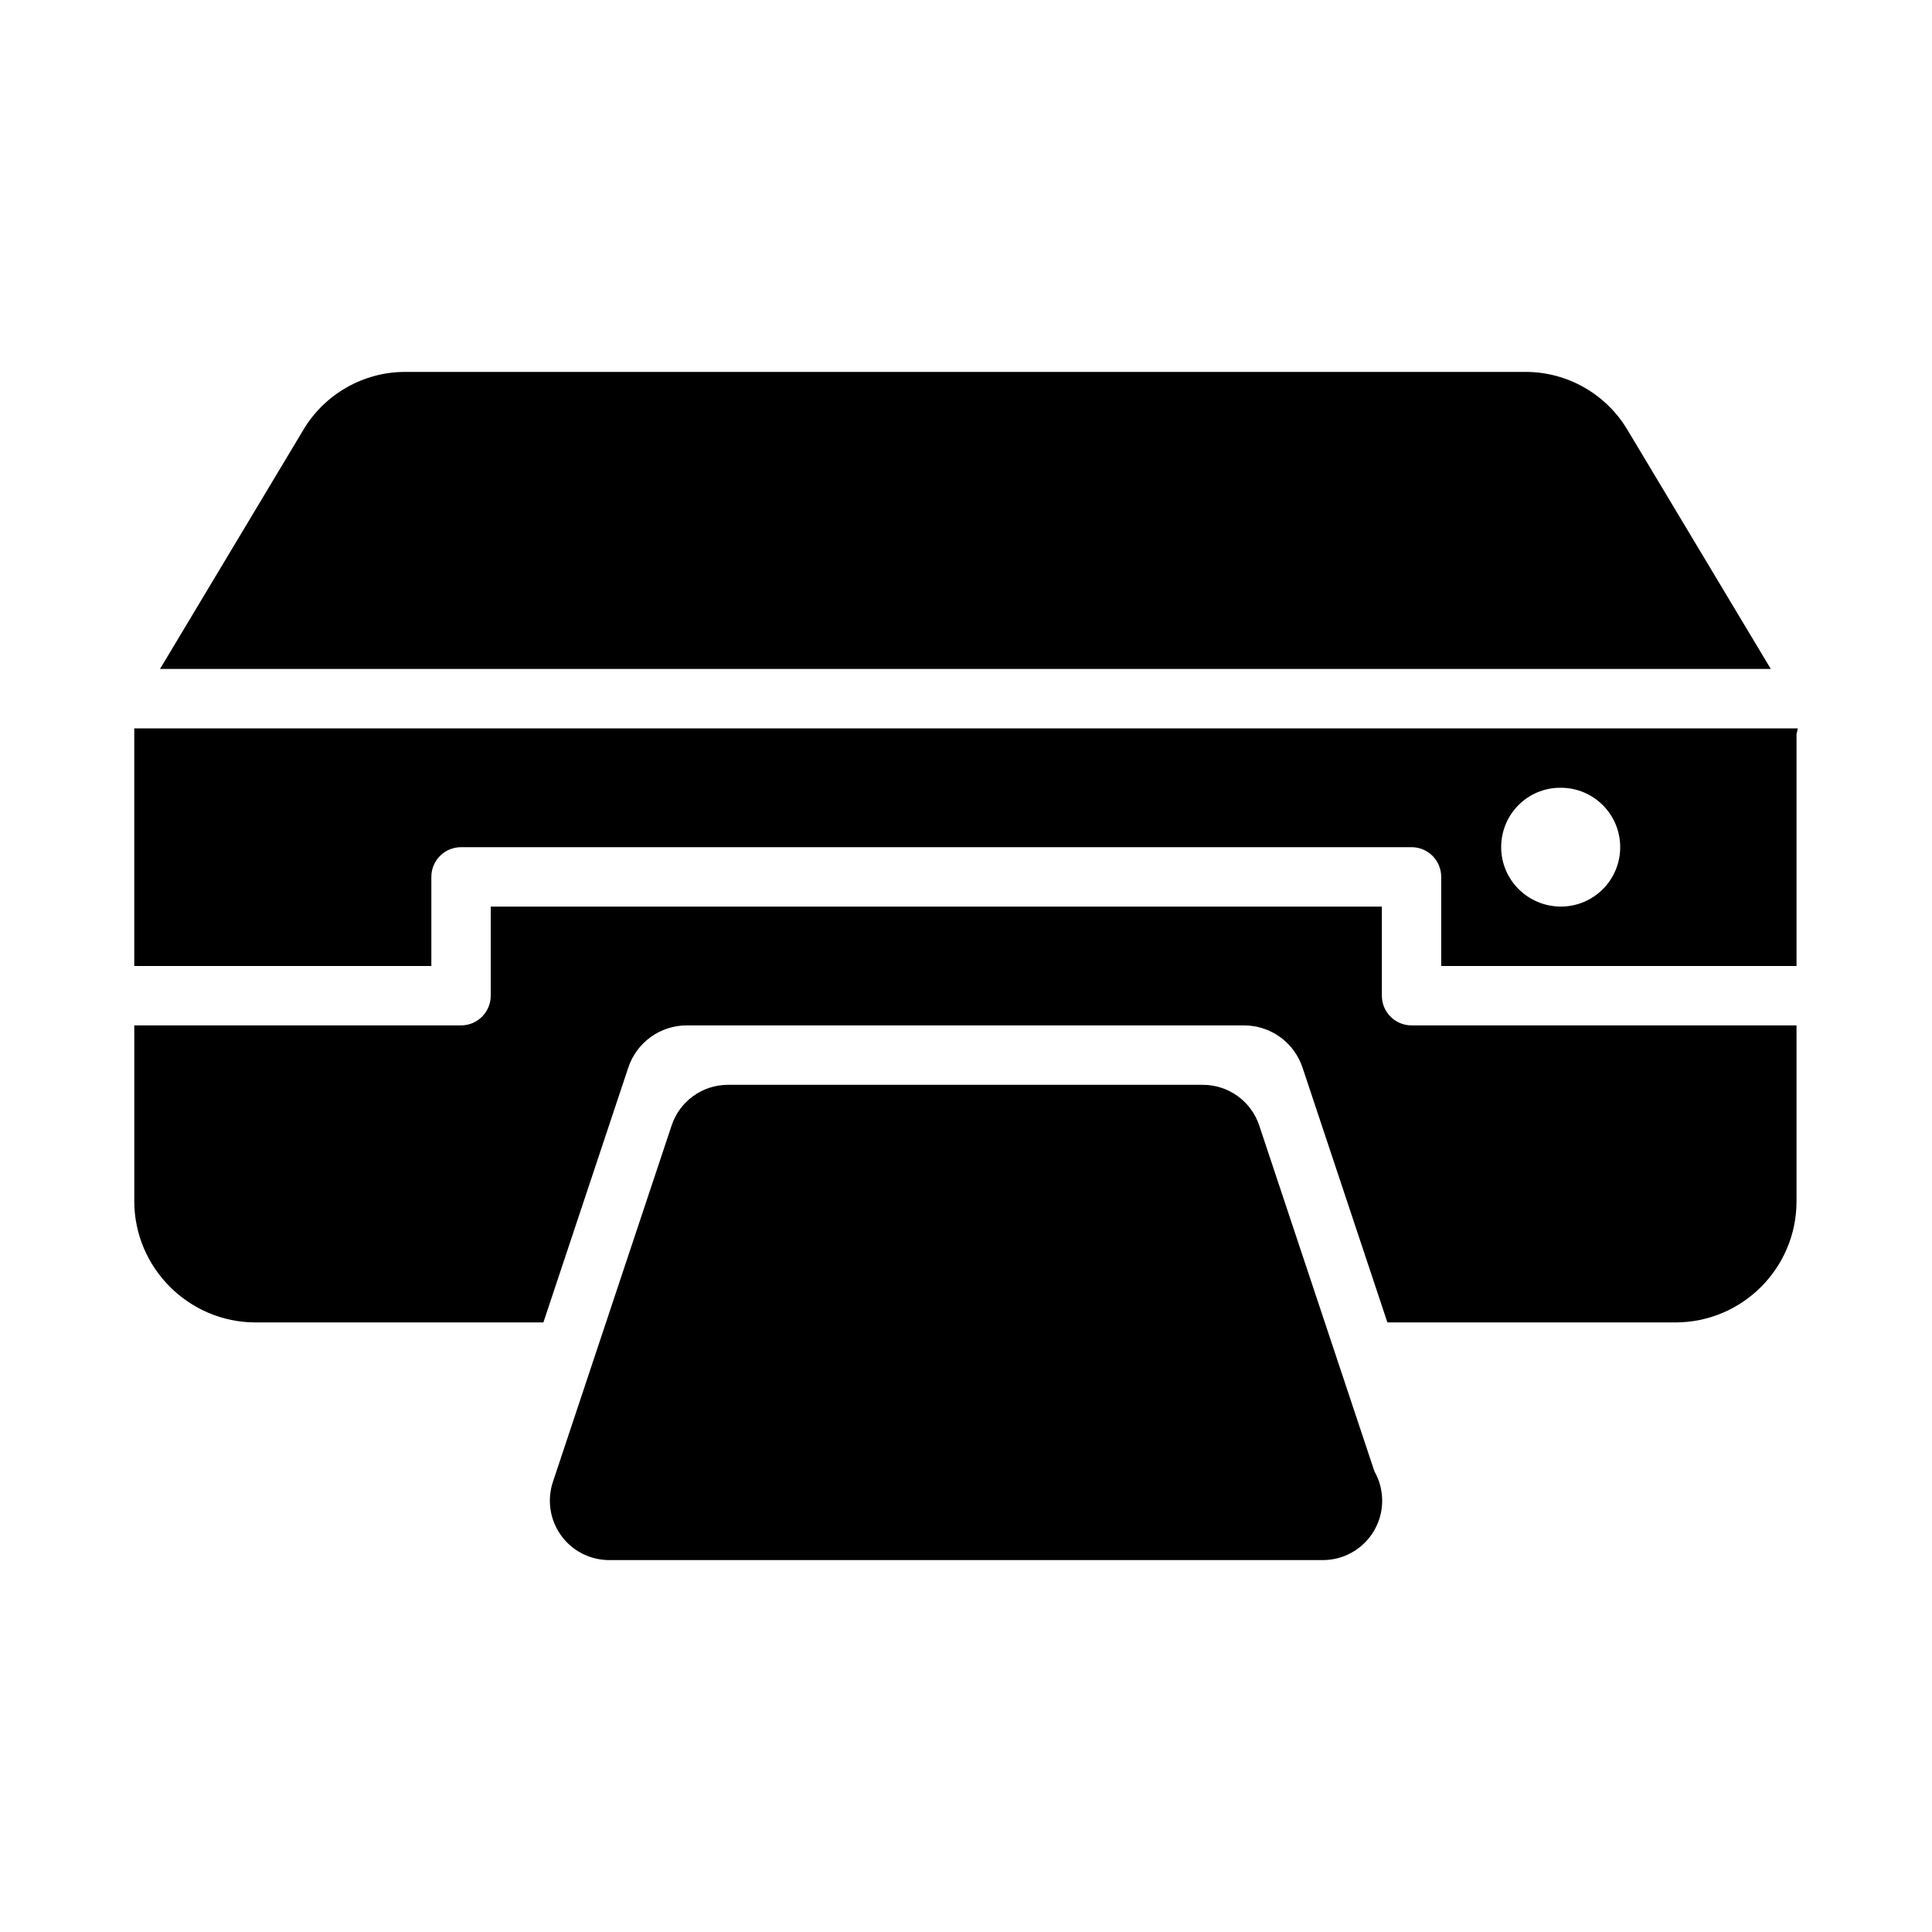 <?xml version="1.0" encoding="UTF-8"?>
<!-- Uploaded to: SVG Repo, www.svgrepo.com, Generator: SVG Repo Mixer Tools -->
<svg fill="#000000" width="800px" height="800px" version="1.1" viewBox="144 144 512 512" xmlns="http://www.w3.org/2000/svg">
 <g>
  <path d="m508.23 533.9-30.527-91.652c-2.144-6.422-8.152-10.758-14.926-10.758h-125.86c-6.777 0-12.781 4.336-14.926 10.762l-31.465 94.465c-1.598 4.797-0.793 10.086 2.168 14.191 2.953 4.106 7.703 6.531 12.758 6.531h188.79c0.113-0.016 0.207-0.016 0.316 0 8.688 0 15.734-7.043 15.734-15.742-0.004-2.828-0.758-5.488-2.062-7.797z"/>
  <path d="m620.1 400v-61.414c0.055-0.543 0.312-1.008 0.312-1.562h-440.83v62.977h78.73v-23.617c0-4.352 3.519-7.871 7.867-7.871h251.89c4.348 0 7.867 3.519 7.867 7.871l-0.004 23.617zm-62.617-47.234h0.152c8.695 0 15.734 7.043 15.734 15.742 0 8.703-7.035 15.742-15.734 15.742-8.688 0-15.809-7.043-15.809-15.742 0-8.699 6.969-15.742 15.656-15.742z"/>
  <path d="m613.28 321.28-38.098-63.543c-5.633-9.363-15.91-15.176-26.816-15.176h-297.05c-10.91 0-21.188 5.812-26.824 15.188l-38.086 63.531z"/>
  <path d="m518.08 415.74c-4.348 0-7.871-3.523-7.871-7.871v-23.617h-236.16v23.617c0 4.348-3.527 7.871-7.871 7.871h-86.594v46.57c0 17.684 14.469 32.148 32.148 32.148h76.273l22.5-67.539c2.223-6.676 8.469-11.18 15.508-11.18h147.66c7.035 0 13.285 4.504 15.508 11.18l22.496 67.539h76.305c17.738 0 32.117-14.379 32.117-32.117v-46.602z"/>
 </g>
</svg>